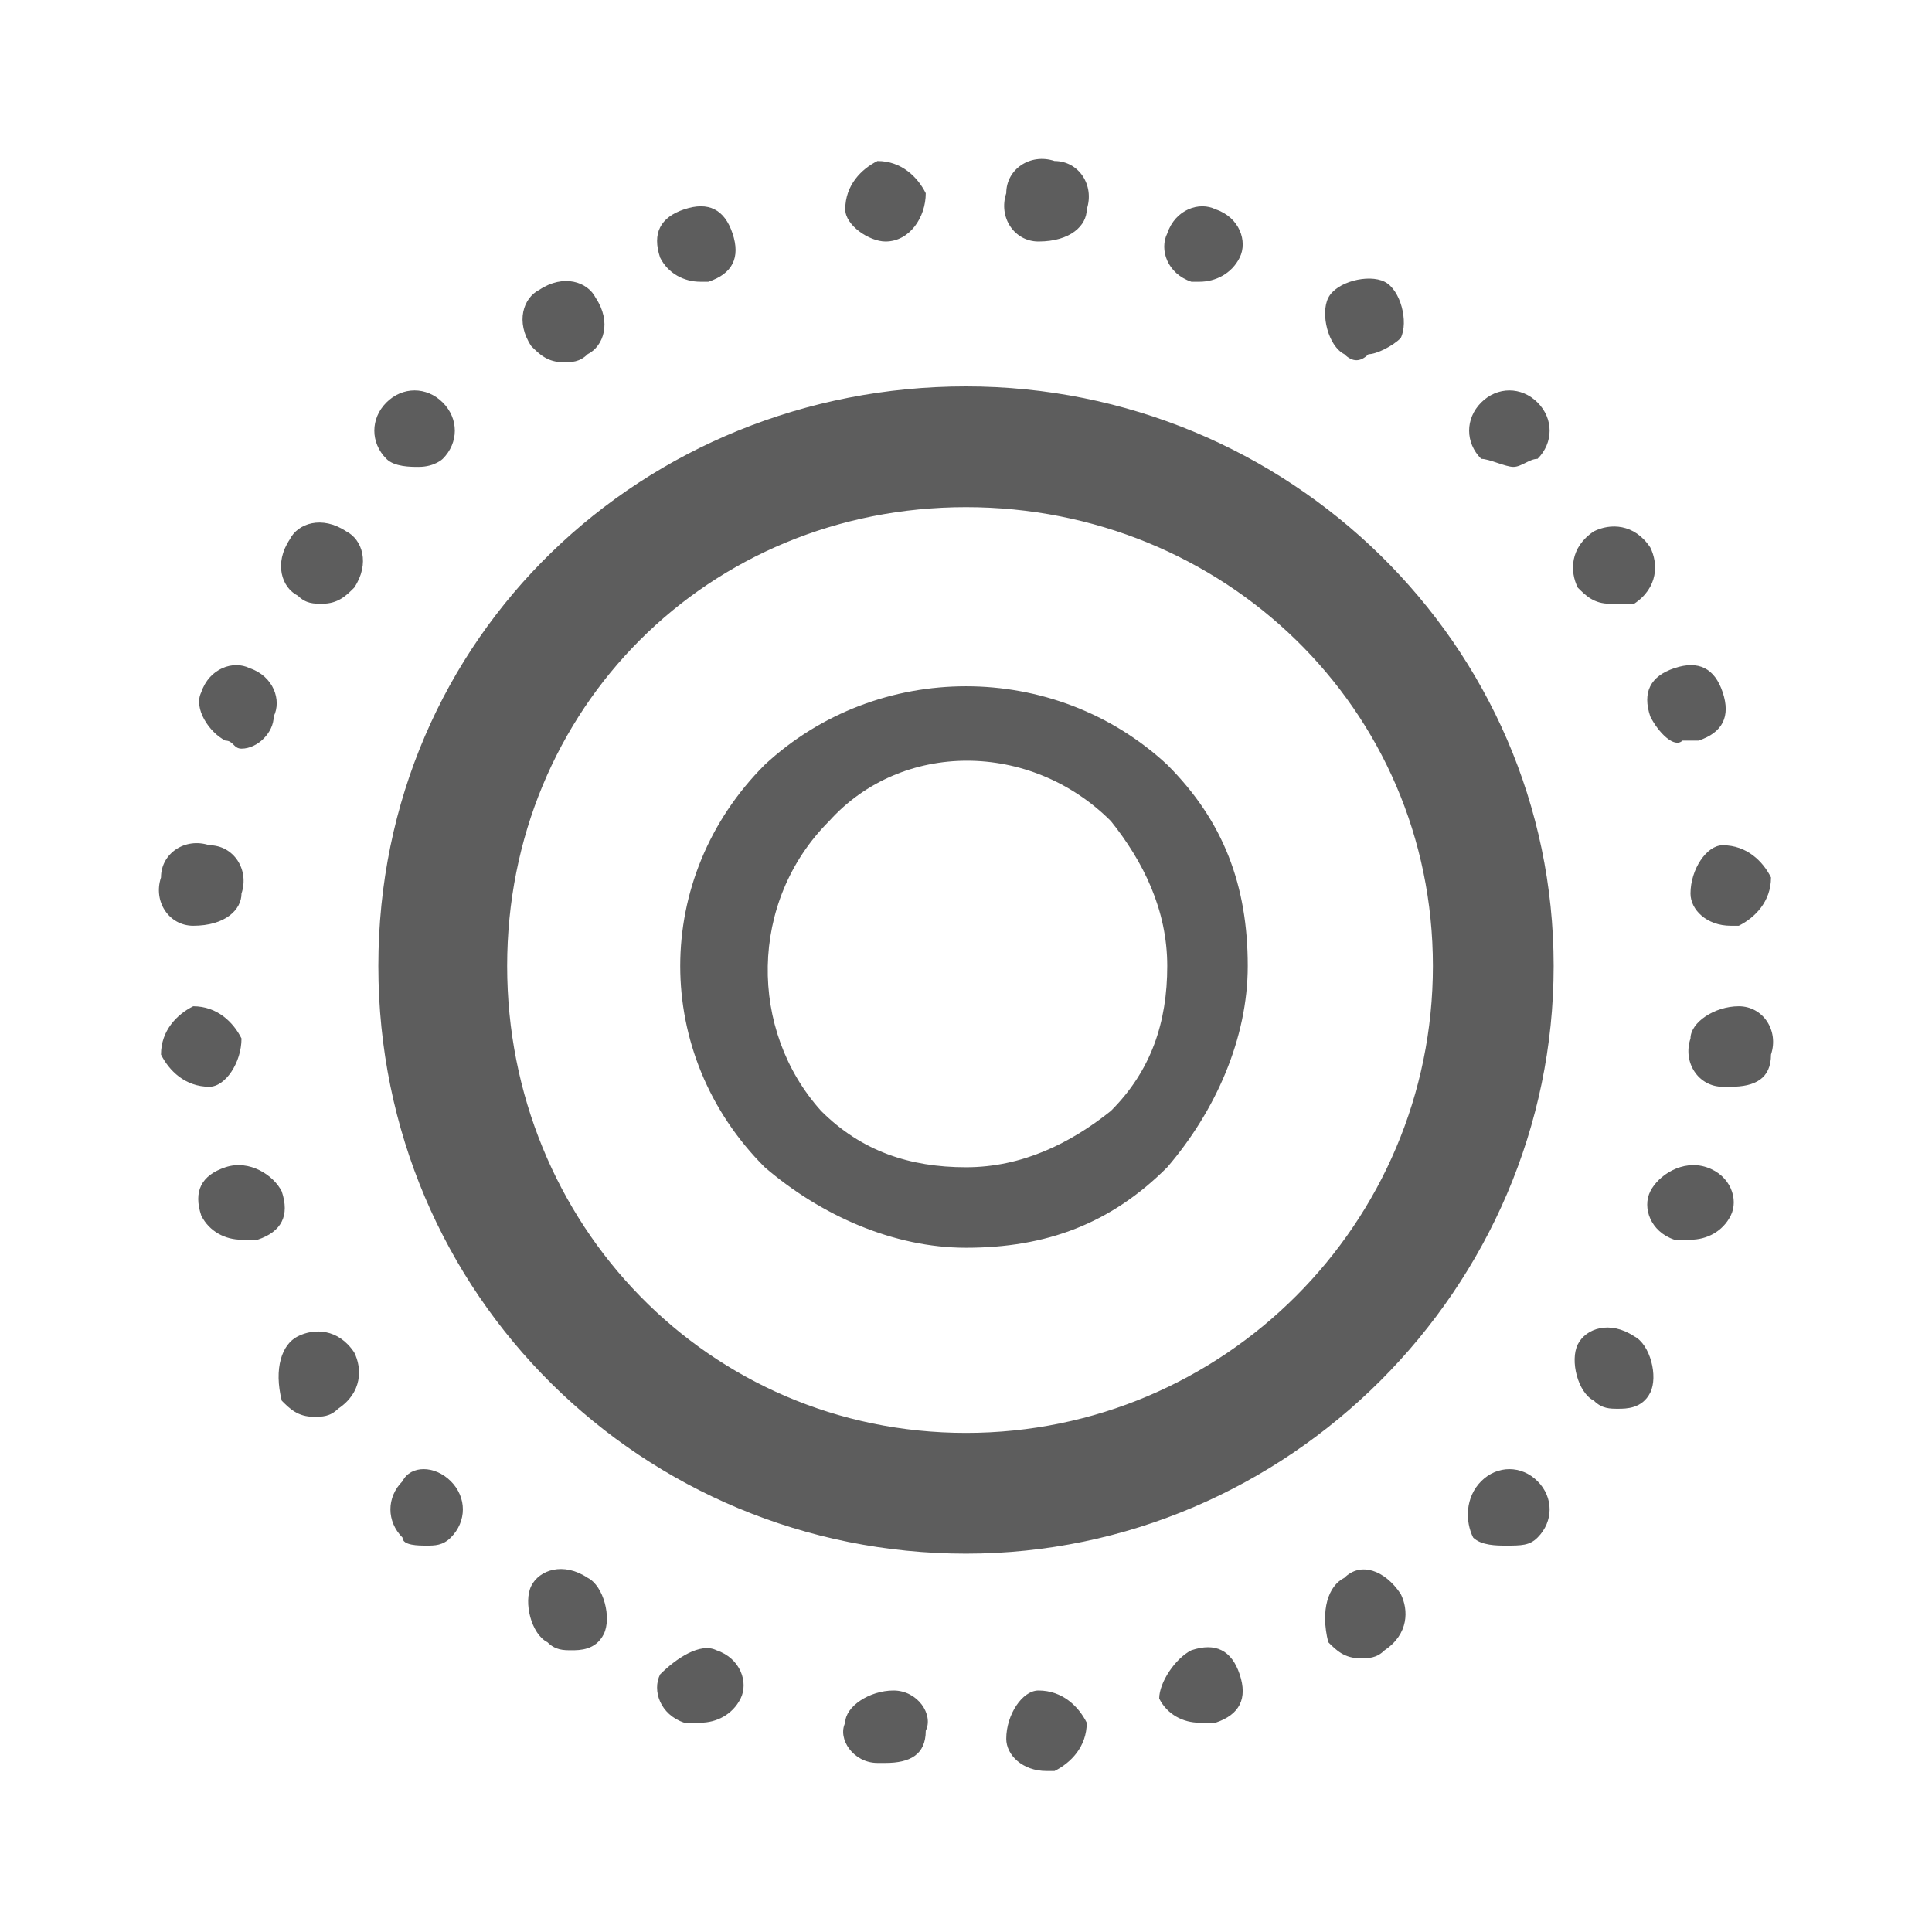 <?xml version="1.0" encoding="utf-8"?>
<!-- Generator: Adobe Illustrator 19.2.1, SVG Export Plug-In . SVG Version: 6.00 Build 0)  -->
<svg version="1.1" id="图层_1" xmlns="http://www.w3.org/2000/svg" xmlns:xlink="http://www.w3.org/1999/xlink" x="0px" y="0px"
	 viewBox="0 0 24 24" style="enable-background:new 0 0 24 24;" xml:space="preserve">
<style type="text/css">
	.st0{fill:#5D5D5D;}
</style>
<title>ic_camera_modes_livephoto</title>
<desc>Created with Sketch.</desc>
<path id="Shape" class="st0" d="M11.1,21c0.3,0,0.5,0.3,0.4,0.5c0,0.3-0.2,0.4-0.5,0.4c0,0,0,0-0.1,0c-0.3,0-0.5-0.3-0.4-0.5
	C10.5,21.2,10.8,21,11.1,21z M12.9,21c0.3,0,0.5,0.2,0.6,0.4c0,0.3-0.2,0.5-0.4,0.6c0,0,0,0-0.1,0c-0.3,0-0.5-0.2-0.5-0.4
	C12.5,21.3,12.7,21,12.9,21z M8.9,20.5c0.3,0.1,0.4,0.4,0.3,0.6c-0.1,0.2-0.3,0.3-0.5,0.3c-0.1,0-0.1,0-0.2,0
	c-0.3-0.1-0.4-0.4-0.3-0.6C8.4,20.6,8.7,20.4,8.9,20.5z M14.8,20.5c0.3-0.1,0.5,0,0.6,0.3s0,0.5-0.3,0.6c-0.1,0-0.1,0-0.2,0
	c-0.2,0-0.4-0.1-0.5-0.3C14.4,20.9,14.6,20.6,14.8,20.5z M7.3,19.6c0.2,0.1,0.3,0.5,0.2,0.7c-0.1,0.2-0.3,0.2-0.4,0.2
	s-0.2,0-0.3-0.1c-0.2-0.1-0.3-0.5-0.2-0.7C6.7,19.5,7,19.4,7.3,19.6z M16.7,19.6c0.2-0.2,0.5-0.1,0.7,0.2c0.1,0.2,0.1,0.5-0.2,0.7
	l0,0c-0.1,0.1-0.2,0.1-0.3,0.1c-0.2,0-0.3-0.1-0.4-0.2C16.4,20,16.5,19.7,16.7,19.6L16.7,19.6z M5.6,18.4L5.6,18.4
	c0.2,0.2,0.2,0.5,0,0.7c-0.1,0.1-0.2,0.1-0.3,0.1c-0.1,0-0.3,0-0.3-0.1l0,0l0,0c-0.2-0.2-0.2-0.5,0-0.7C5.1,18.2,5.4,18.2,5.6,18.4
	L5.6,18.4z M18.4,18.4c0.2-0.2,0.5-0.2,0.7,0s0.2,0.5,0,0.7c-0.1,0.1-0.2,0.1-0.4,0.1c-0.1,0-0.3,0-0.4-0.1
	C18.2,18.9,18.2,18.6,18.4,18.4L18.4,18.4z M3.7,16.6c0.2-0.1,0.5-0.1,0.7,0.2c0.1,0.2,0.1,0.5-0.2,0.7c-0.1,0.1-0.2,0.1-0.3,0.1
	c-0.2,0-0.3-0.1-0.4-0.2l0,0C3.4,17,3.5,16.7,3.7,16.6z M20.3,16.6c0.2,0.1,0.3,0.5,0.2,0.7c-0.1,0.2-0.3,0.2-0.4,0.2
	s-0.2,0-0.3-0.1c-0.2-0.1-0.3-0.5-0.2-0.7C19.7,16.5,20,16.4,20.3,16.6z M3.5,14.8c0.1,0.3,0,0.5-0.3,0.6c-0.1,0-0.1,0-0.2,0
	c-0.2,0-0.4-0.1-0.5-0.3c-0.1-0.3,0-0.5,0.3-0.6S3.4,14.6,3.5,14.8z M21.2,14.5c0.3,0.1,0.4,0.4,0.3,0.6c-0.1,0.2-0.3,0.3-0.5,0.3
	c-0.1,0-0.1,0-0.2,0c-0.3-0.1-0.4-0.4-0.3-0.6C20.6,14.6,20.9,14.4,21.2,14.5z M2.6,13.5C2.5,13.5,2.5,13.5,2.6,13.5
	c-0.3,0-0.5-0.2-0.6-0.4c0-0.3,0.2-0.5,0.4-0.6c0.3,0,0.5,0.2,0.6,0.4C3,13.2,2.8,13.5,2.6,13.5z M21.6,12.5c0.3,0,0.5,0.3,0.4,0.6
	l0,0c0,0.3-0.2,0.4-0.5,0.4c0,0,0,0-0.1,0c-0.3,0-0.5-0.3-0.4-0.6C21,12.7,21.3,12.5,21.6,12.5z M2.4,11.5c-0.3,0-0.5-0.3-0.4-0.6
	c0-0.3,0.3-0.5,0.6-0.4c0.3,0,0.5,0.3,0.4,0.6C3,11.3,2.8,11.5,2.4,11.5C2.5,11.5,2.5,11.5,2.4,11.5z M21.4,10.5
	c0.3,0,0.5,0.2,0.6,0.4c0,0.3-0.2,0.5-0.4,0.6c0,0,0,0-0.1,0c-0.3,0-0.5-0.2-0.5-0.4C21,10.8,21.2,10.5,21.4,10.5z M2.8,9.2
	C2.6,9.1,2.4,8.8,2.5,8.6l0,0c0.1-0.3,0.4-0.4,0.6-0.3c0.3,0.1,0.4,0.4,0.3,0.6c0,0.2-0.2,0.4-0.4,0.4C2.9,9.3,2.9,9.2,2.8,9.2z
	 M20.5,8.9c-0.1-0.3,0-0.5,0.3-0.6s0.5,0,0.6,0.3s0,0.5-0.3,0.6c-0.1,0-0.1,0-0.2,0C20.8,9.3,20.6,9.1,20.5,8.9z M3.7,7.4
	C3.5,7.3,3.4,7,3.6,6.7C3.7,6.5,4,6.4,4.3,6.6C4.5,6.7,4.6,7,4.4,7.3C4.3,7.4,4.2,7.5,4,7.5C3.9,7.5,3.8,7.5,3.7,7.4z M20,7.5
	c-0.2,0-0.3-0.1-0.4-0.2c-0.1-0.2-0.1-0.5,0.2-0.7c0.2-0.1,0.5-0.1,0.7,0.2c0.1,0.2,0.1,0.5-0.2,0.7C20.2,7.5,20.1,7.5,20,7.5z
	 M5.2,5.8c-0.1,0-0.3,0-0.4-0.1C4.6,5.5,4.6,5.2,4.8,5s0.5-0.2,0.7,0s0.2,0.5,0,0.7C5.5,5.7,5.4,5.8,5.2,5.8z M18.8,5.8
	c-0.1,0-0.3-0.1-0.4-0.1c-0.2-0.2-0.2-0.5,0-0.7s0.5-0.2,0.7,0s0.2,0.5,0,0.7C19,5.7,18.9,5.8,18.8,5.8z M7,4.5
	c-0.2,0-0.3-0.1-0.4-0.2C6.4,4,6.5,3.7,6.7,3.6C7,3.4,7.3,3.5,7.4,3.7C7.6,4,7.5,4.3,7.3,4.4C7.2,4.5,7.1,4.5,7,4.5z M16.7,4.4
	c-0.2-0.1-0.3-0.5-0.2-0.7c0.1-0.2,0.5-0.3,0.7-0.2s0.3,0.5,0.2,0.7c-0.1,0.1-0.3,0.2-0.4,0.2C16.9,4.5,16.8,4.5,16.7,4.4z M8.7,3.5
	c-0.2,0-0.4-0.1-0.5-0.3c-0.1-0.3,0-0.5,0.3-0.6c0.3-0.1,0.5,0,0.6,0.3s0,0.5-0.3,0.6C8.9,3.5,8.8,3.5,8.7,3.5z M14.8,3.5
	c-0.3-0.1-0.4-0.4-0.3-0.6c0.1-0.3,0.4-0.4,0.6-0.3c0.3,0.1,0.4,0.4,0.3,0.6c-0.1,0.2-0.3,0.3-0.5,0.3C14.9,3.5,14.9,3.5,14.8,3.5z
	 M11,3c-0.2,0-0.5-0.2-0.5-0.4c0-0.3,0.2-0.5,0.4-0.6c0.3,0,0.5,0.2,0.6,0.4C11.5,2.7,11.3,3,11,3L11,3z M12.9,3
	c-0.3,0-0.5-0.3-0.4-0.6c0-0.3,0.3-0.5,0.6-0.4c0.3,0,0.5,0.3,0.4,0.6C13.5,2.8,13.3,3,12.9,3C13,3,13,3,12.9,3z M10.2,13.8
	c0.5,0.5,1.1,0.7,1.8,0.7s1.3-0.3,1.8-0.7c0.5-0.5,0.7-1.1,0.7-1.8s-0.3-1.3-0.7-1.8c-1-1-2.6-1-3.5,0C9.3,11.2,9.3,12.8,10.2,13.8z
	 M14.5,9.5c0.7,0.7,1,1.5,1,2.5c0,0.9-0.4,1.8-1,2.5c-0.7,0.7-1.5,1-2.5,1c-0.9,0-1.8-0.4-2.5-1c-1.4-1.4-1.4-3.6,0-5
	C10.9,8.2,13.1,8.2,14.5,9.5z M12,17.8c3.2,0,5.8-2.6,5.8-5.8S15.2,6.3,12,6.3S6.3,8.8,6.3,12S8.8,17.8,12,17.8z M12,19.3
	c-4,0-7.3-3.2-7.3-7.3S8,4.8,12,4.8S19.3,8,19.3,12S16,19.3,12,19.3z"/>
</svg>
